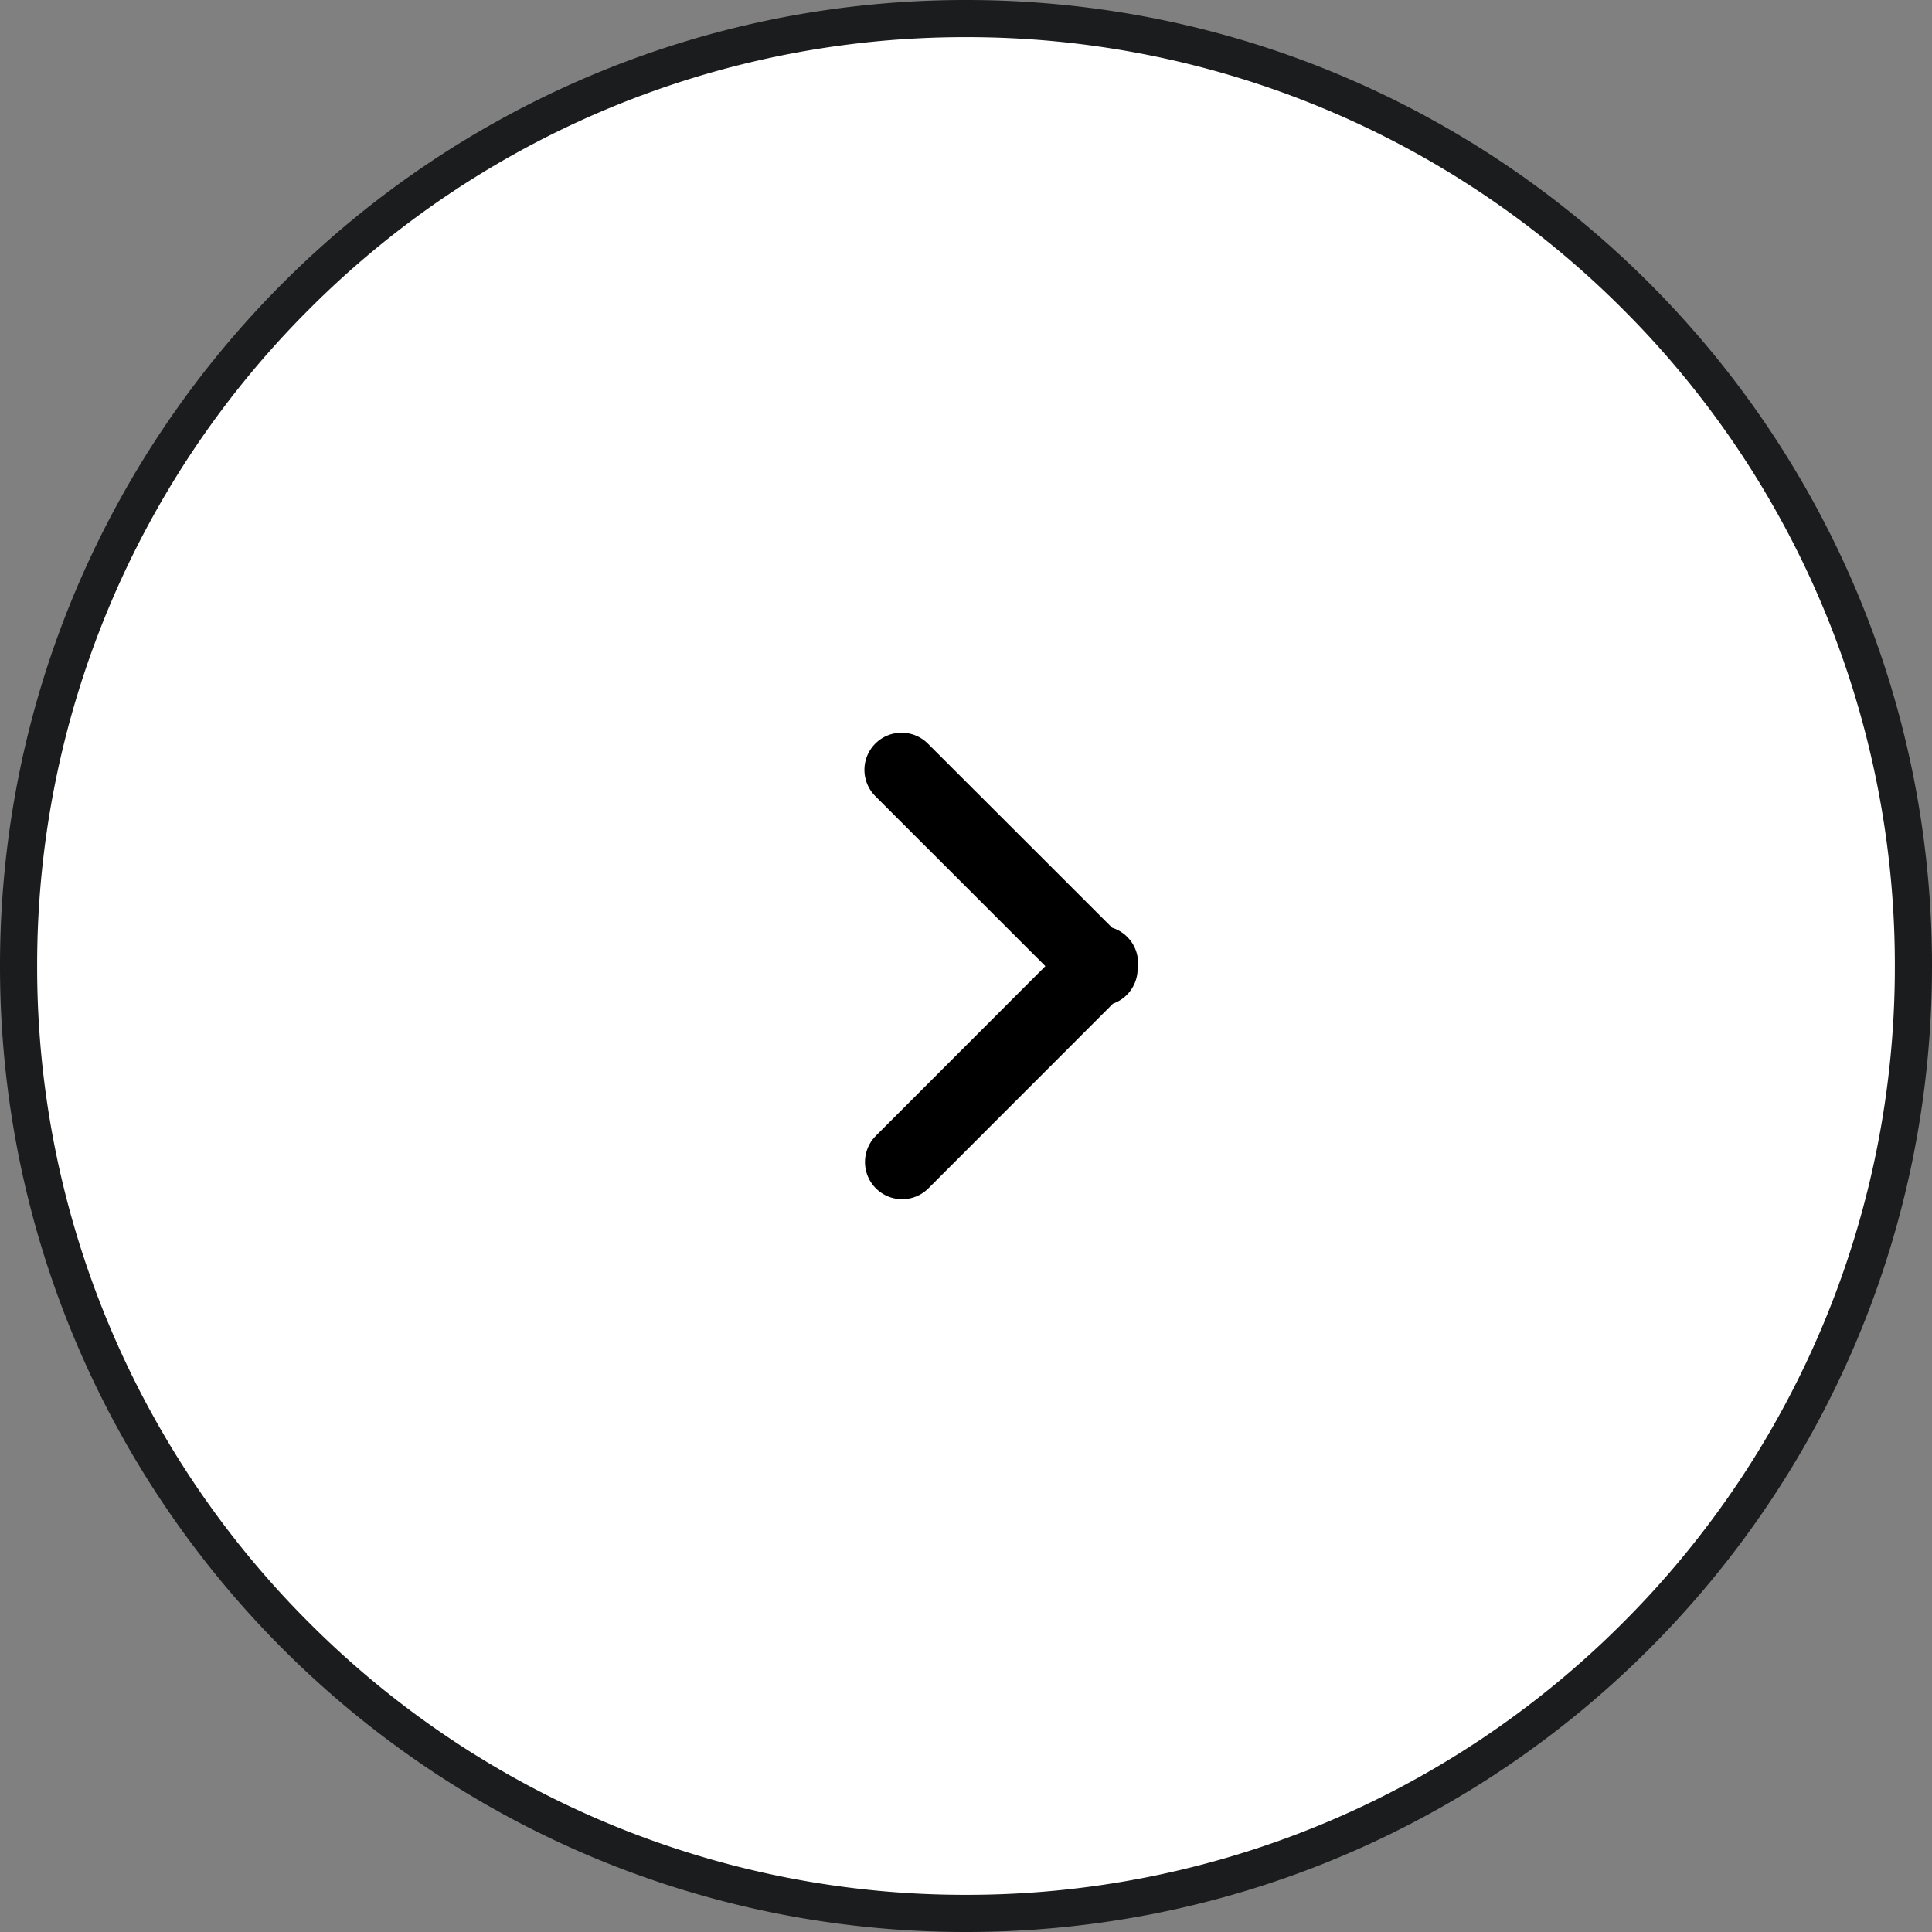 <svg data-name="SETA DIREITA" xmlns="http://www.w3.org/2000/svg" width="52" height="52" viewBox="0 0 52 52">
    <rect x="0" y="0" width="52" height="52" fill="#808080" stroke="none"/>
    <g data-name="Group 1091">
        <g data-name="Group 244">
            <g data-name="Group 225">
                <g data-name="Path 319" style="fill:#fff">
                    <path d="M26 51.5a25.416 25.416 0 0 1-18.031-7.469A25.416 25.416 0 0 1 .5 26 25.416 25.416 0 0 1 7.969 7.969 25.416 25.416 0 0 1 26 .5a25.416 25.416 0 0 1 18.031 7.469A25.416 25.416 0 0 1 51.5 26a25.416 25.416 0 0 1-7.469 18.031A25.416 25.416 0 0 1 26 51.5z" style="stroke:none"/>
                    <path d="M26 1A24.918 24.918 0 0 0 8.322 8.322 24.918 24.918 0 0 0 1 26a24.918 24.918 0 0 0 7.322 17.678A24.918 24.918 0 0 0 26 51a24.918 24.918 0 0 0 17.678-7.322A24.918 24.918 0 0 0 51 26a24.918 24.918 0 0 0-7.322-17.678A24.918 24.918 0 0 0 26 1m0-1c14.36 0 26 11.64 26 26S40.36 52 26 52 0 40.36 0 26 11.64 0 26 0z" style="fill:#1b1c1d;stroke:none"/>
                </g>
            </g>
        </g>
    </g>
    <path data-name="Path 720" d="m22419.859-1214.291 1.426-1.426L22416-1221l3.848 3.845 1.438 1.437.08-.08-.08.08.068.069-.068-.069-5.271 5.274z" transform="translate(-22391.734 1241.721)" style="fill:none;stroke:#000;stroke-linecap:round;stroke-linejoin:round;stroke-width:2px"/>
</svg>
